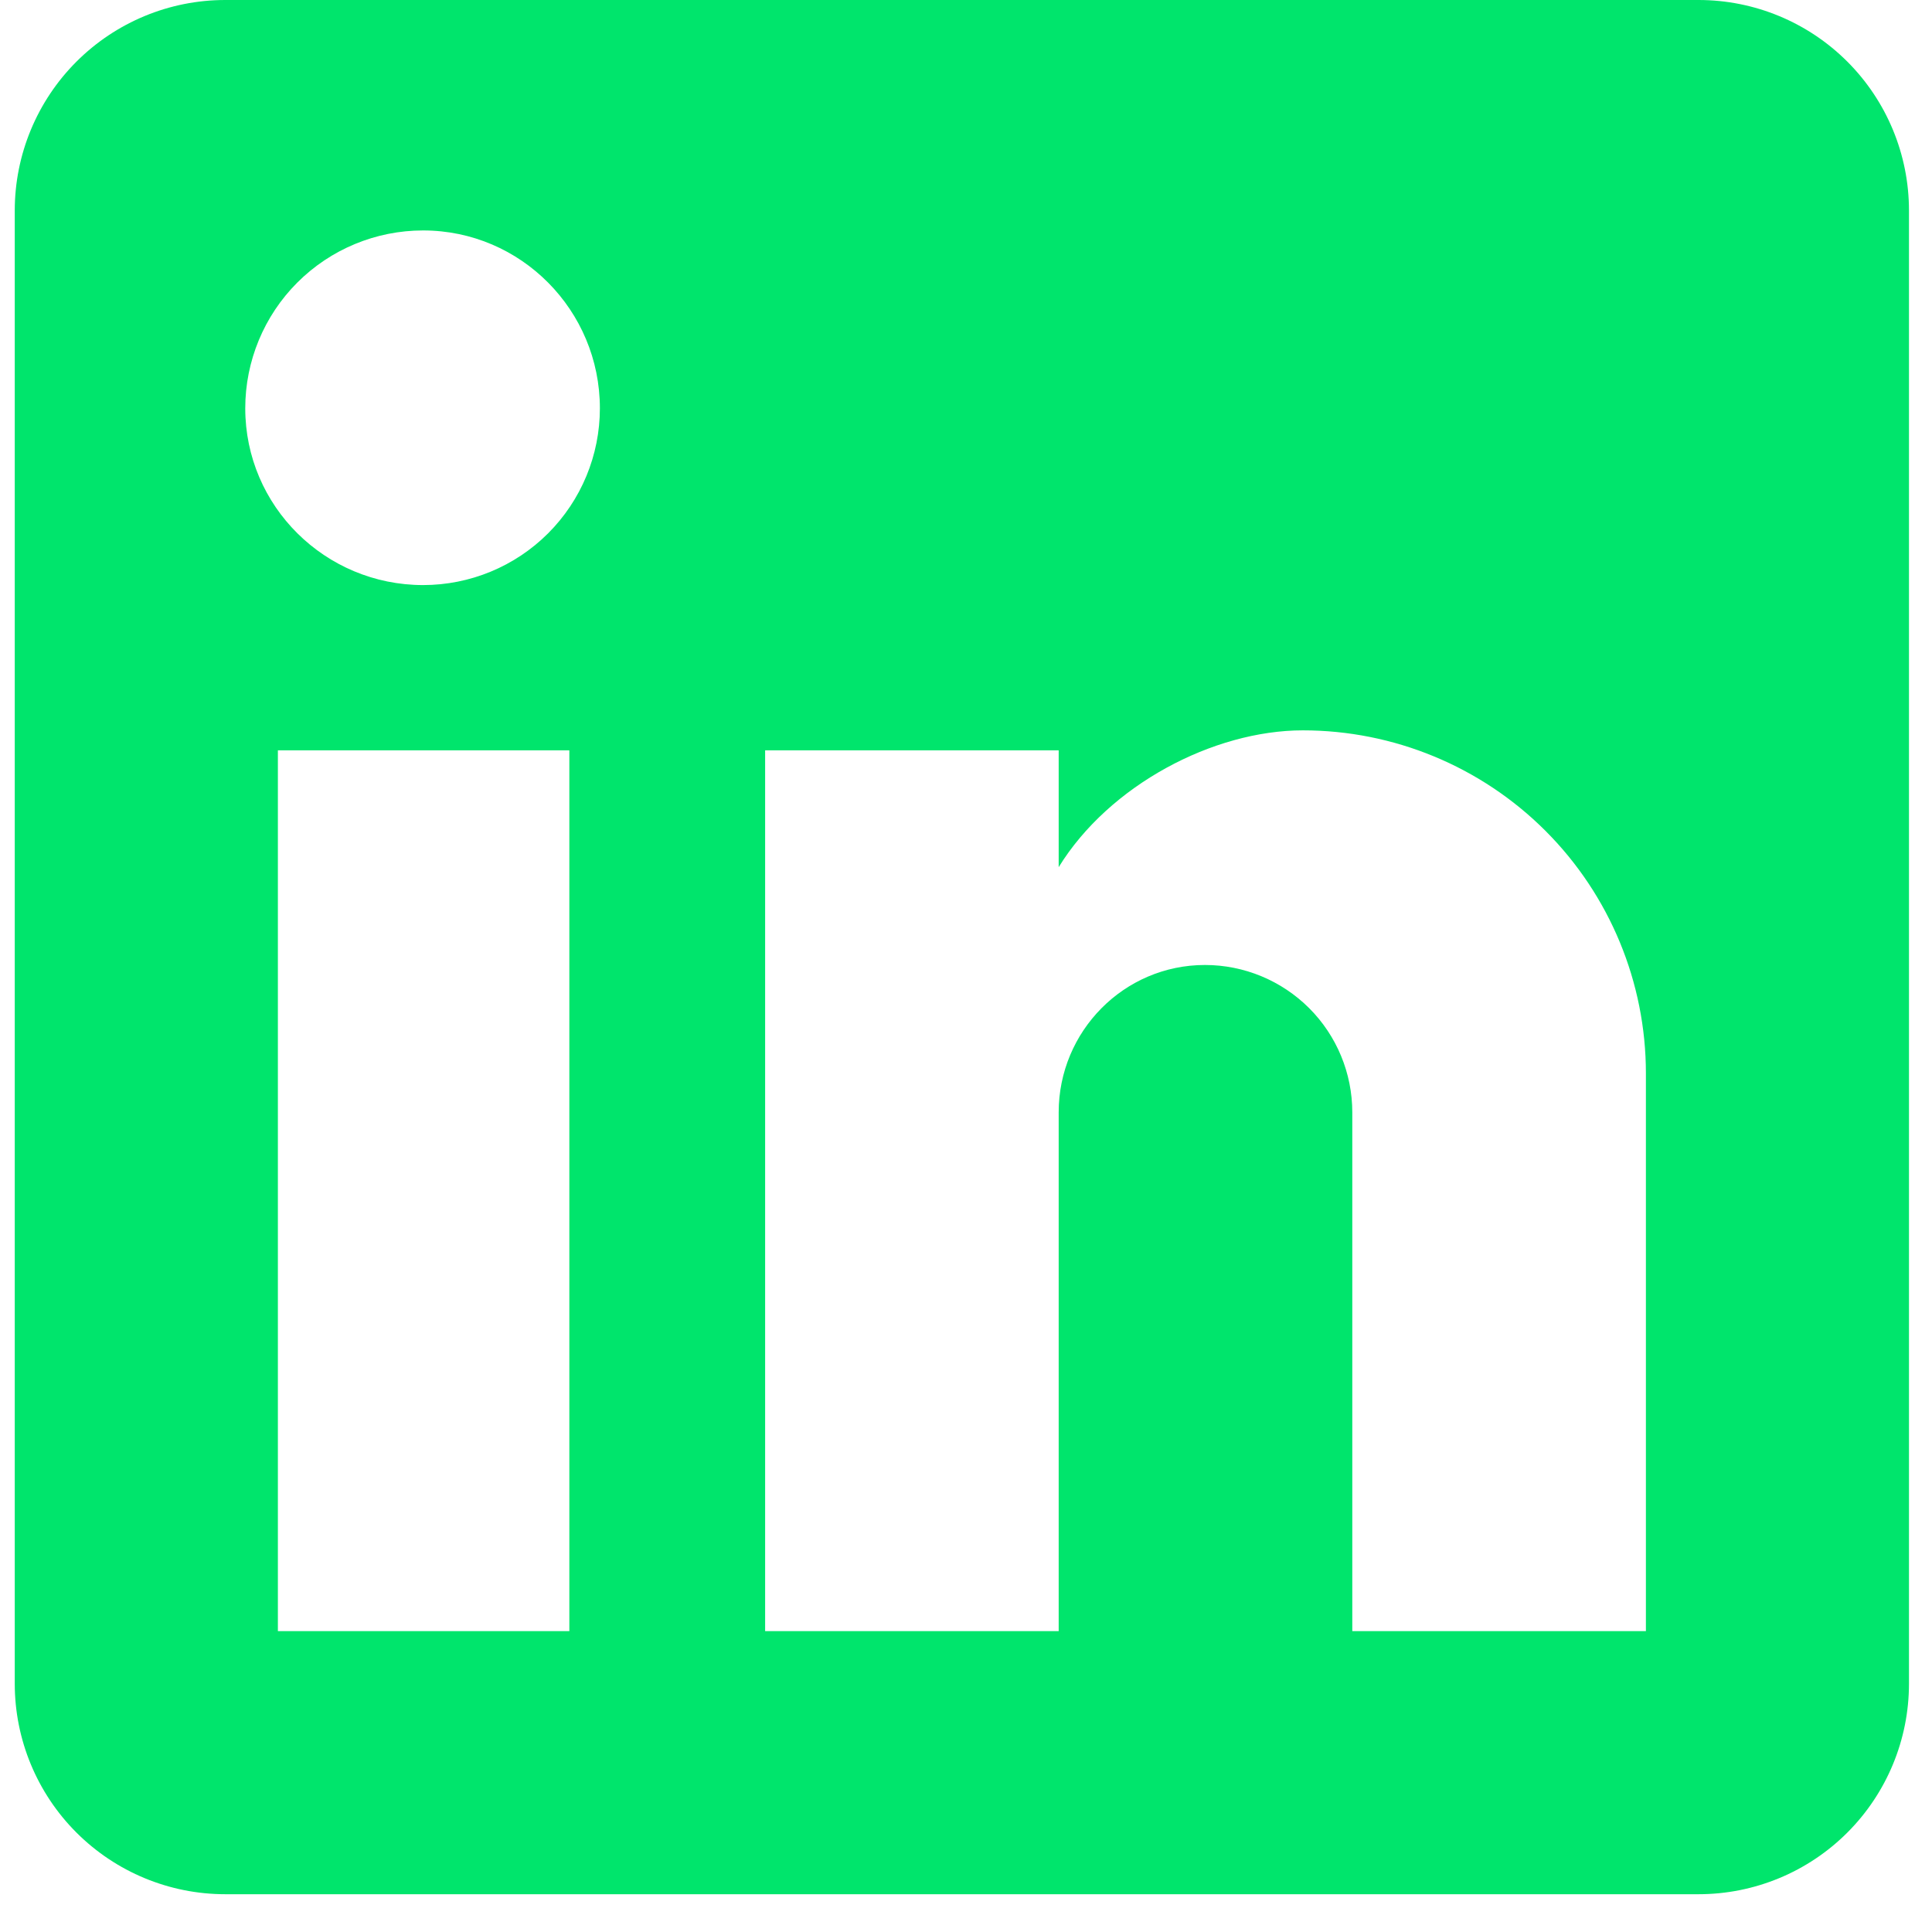 <svg xmlns="http://www.w3.org/2000/svg" fill="none" viewBox="0 0 36 36" height="36" width="36">
<path fill="#00E56C" d="M31.65 0C32.69 0 33.687 0.413 34.423 1.149C35.158 1.884 35.571 2.882 35.571 3.922V31.374C35.571 32.414 35.158 33.412 34.423 34.147C33.687 34.883 32.69 35.296 31.65 35.296H4.197C3.157 35.296 2.16 34.883 1.424 34.147C0.689 33.412 0.275 32.414 0.275 31.374V3.922C0.275 2.882 0.689 1.884 1.424 1.149C2.16 0.413 3.157 0 4.197 0H31.65ZM30.669 30.394V20.001C30.669 18.306 29.996 16.68 28.797 15.481C27.598 14.282 25.972 13.609 24.277 13.609C22.61 13.609 20.669 14.628 19.727 16.158V13.981H14.257V30.394H19.727V20.727C19.727 19.217 20.943 17.981 22.453 17.981C23.181 17.981 23.879 18.271 24.394 18.785C24.909 19.3 25.198 19.998 25.198 20.727V30.394H30.669ZM7.884 10.902C8.757 10.902 9.595 10.556 10.213 9.938C10.831 9.32 11.178 8.482 11.178 7.608C11.178 5.785 9.707 4.294 7.884 4.294C7.005 4.294 6.162 4.643 5.54 5.265C4.919 5.886 4.57 6.729 4.57 7.608C4.57 9.432 6.06 10.902 7.884 10.902ZM10.609 30.394V13.981H5.178V30.394H10.609Z"></path>
</svg>
